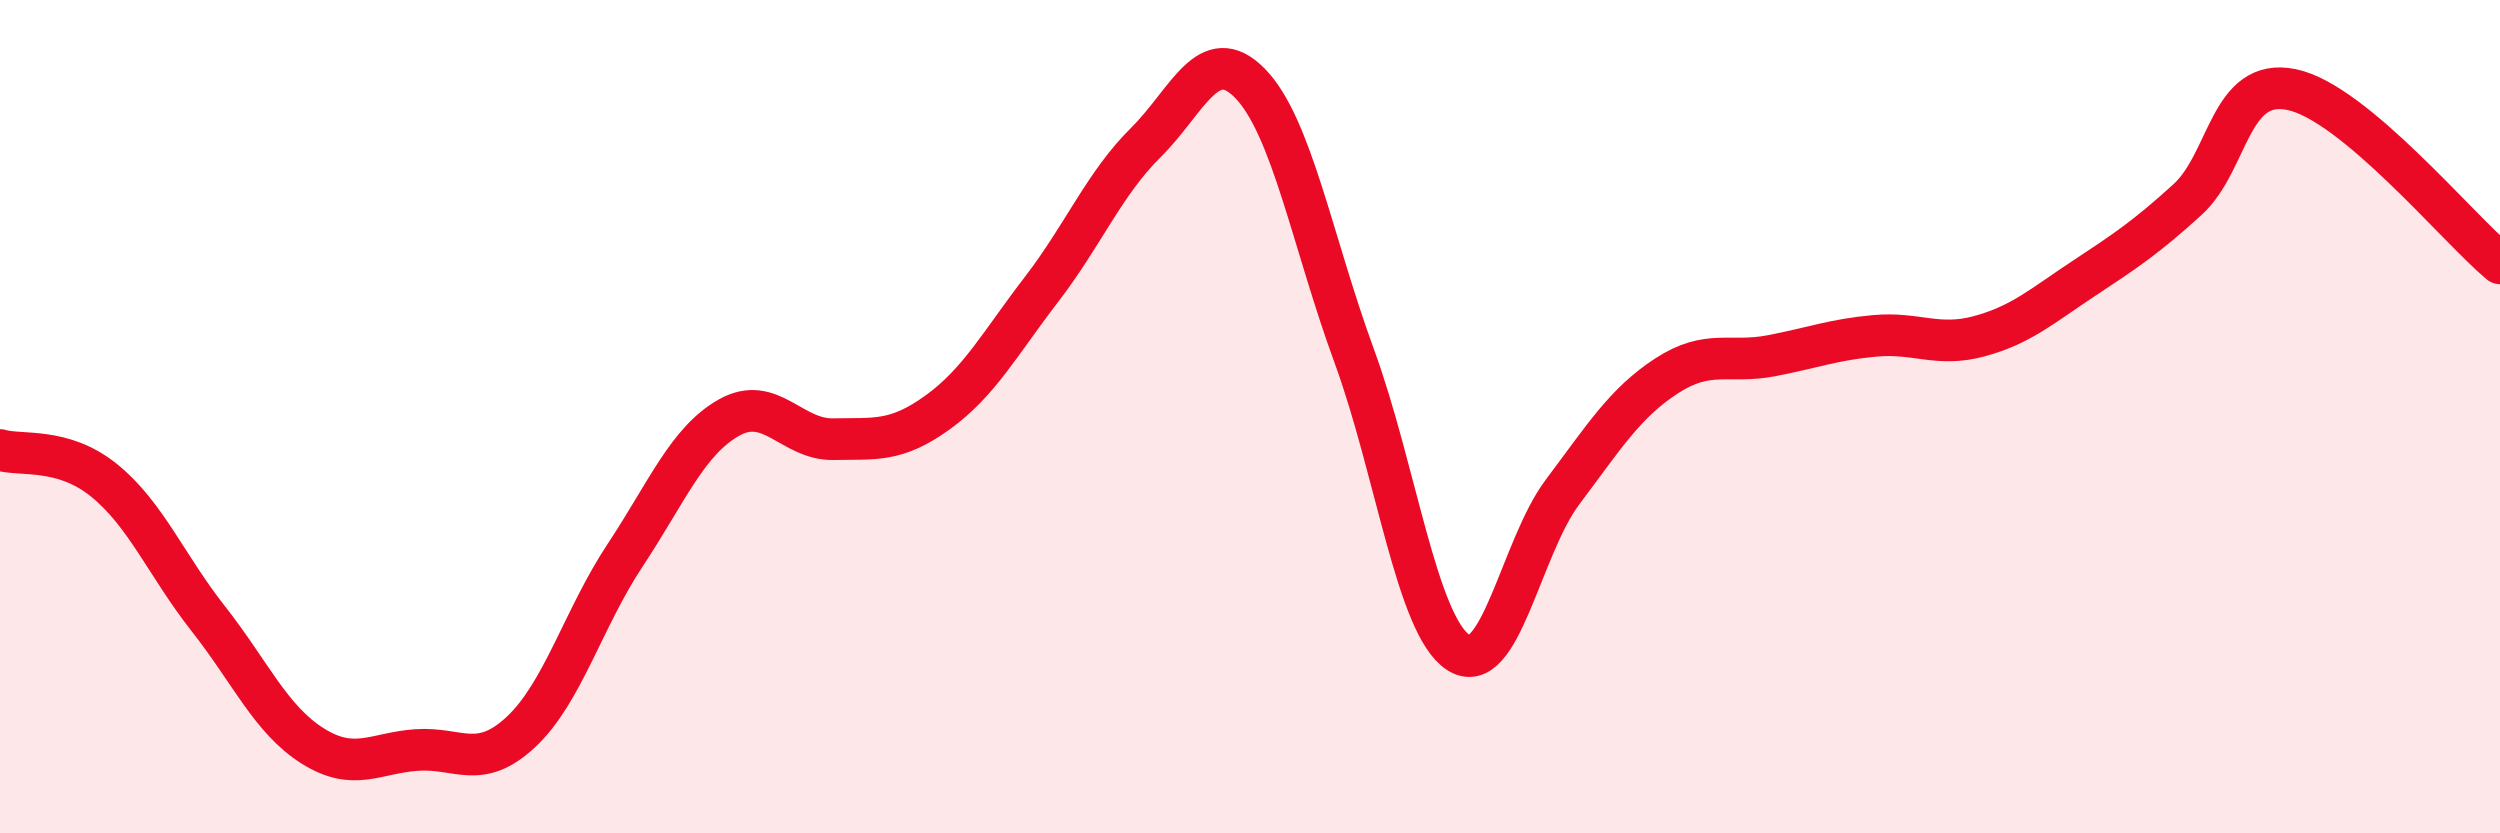 
    <svg width="60" height="20" viewBox="0 0 60 20" xmlns="http://www.w3.org/2000/svg">
      <path
        d="M 0,10.8 C 0.5,10.95 1.5,10.72 2.5,11.53 C 3.5,12.34 4,13.58 5,14.85 C 6,16.12 6.5,17.27 7.5,17.9 C 8.5,18.53 9,18.07 10,18 C 11,17.93 11.5,18.5 12.5,17.57 C 13.5,16.64 14,14.84 15,13.33 C 16,11.82 16.5,10.58 17.5,10.02 C 18.5,9.46 19,10.56 20,10.54 C 21,10.52 21.5,10.62 22.5,9.9 C 23.5,9.18 24,8.24 25,6.94 C 26,5.64 26.5,4.41 27.5,3.42 C 28.5,2.43 29,0.98 30,2 C 31,3.02 31.5,5.81 32.5,8.54 C 33.5,11.27 34,15.01 35,15.66 C 36,16.31 36.5,13.14 37.5,11.81 C 38.5,10.48 39,9.67 40,9.02 C 41,8.37 41.5,8.73 42.5,8.54 C 43.5,8.35 44,8.15 45,8.06 C 46,7.97 46.5,8.34 47.5,8.07 C 48.5,7.8 49,7.35 50,6.69 C 51,6.03 51.5,5.7 52.5,4.79 C 53.5,3.88 53.5,1.84 55,2.15 C 56.5,2.46 59,5.49 60,6.32L60 20L0 20Z"
        fill="#EB0A25"
        opacity="0.1"
        stroke-linecap="round"
        stroke-linejoin="round"
      />
      <path
        d="M 0,10.8 C 0.5,10.95 1.5,10.72 2.5,11.53 C 3.5,12.34 4,13.58 5,14.85 C 6,16.12 6.5,17.27 7.5,17.9 C 8.5,18.53 9,18.07 10,18 C 11,17.93 11.5,18.5 12.5,17.57 C 13.5,16.64 14,14.84 15,13.33 C 16,11.82 16.5,10.58 17.5,10.02 C 18.5,9.46 19,10.56 20,10.54 C 21,10.52 21.5,10.62 22.5,9.9 C 23.5,9.18 24,8.24 25,6.94 C 26,5.64 26.5,4.41 27.5,3.42 C 28.5,2.43 29,0.98 30,2 C 31,3.02 31.5,5.81 32.5,8.54 C 33.5,11.27 34,15.01 35,15.66 C 36,16.31 36.5,13.14 37.5,11.81 C 38.5,10.48 39,9.67 40,9.02 C 41,8.37 41.5,8.73 42.5,8.54 C 43.5,8.35 44,8.15 45,8.06 C 46,7.97 46.5,8.34 47.5,8.07 C 48.5,7.8 49,7.35 50,6.69 C 51,6.03 51.5,5.7 52.5,4.79 C 53.5,3.88 53.5,1.84 55,2.15 C 56.5,2.46 59,5.49 60,6.32"
        stroke="#EB0A25"
        stroke-width="1"
        fill="none"
        stroke-linecap="round"
        stroke-linejoin="round"
      />
    </svg>
  